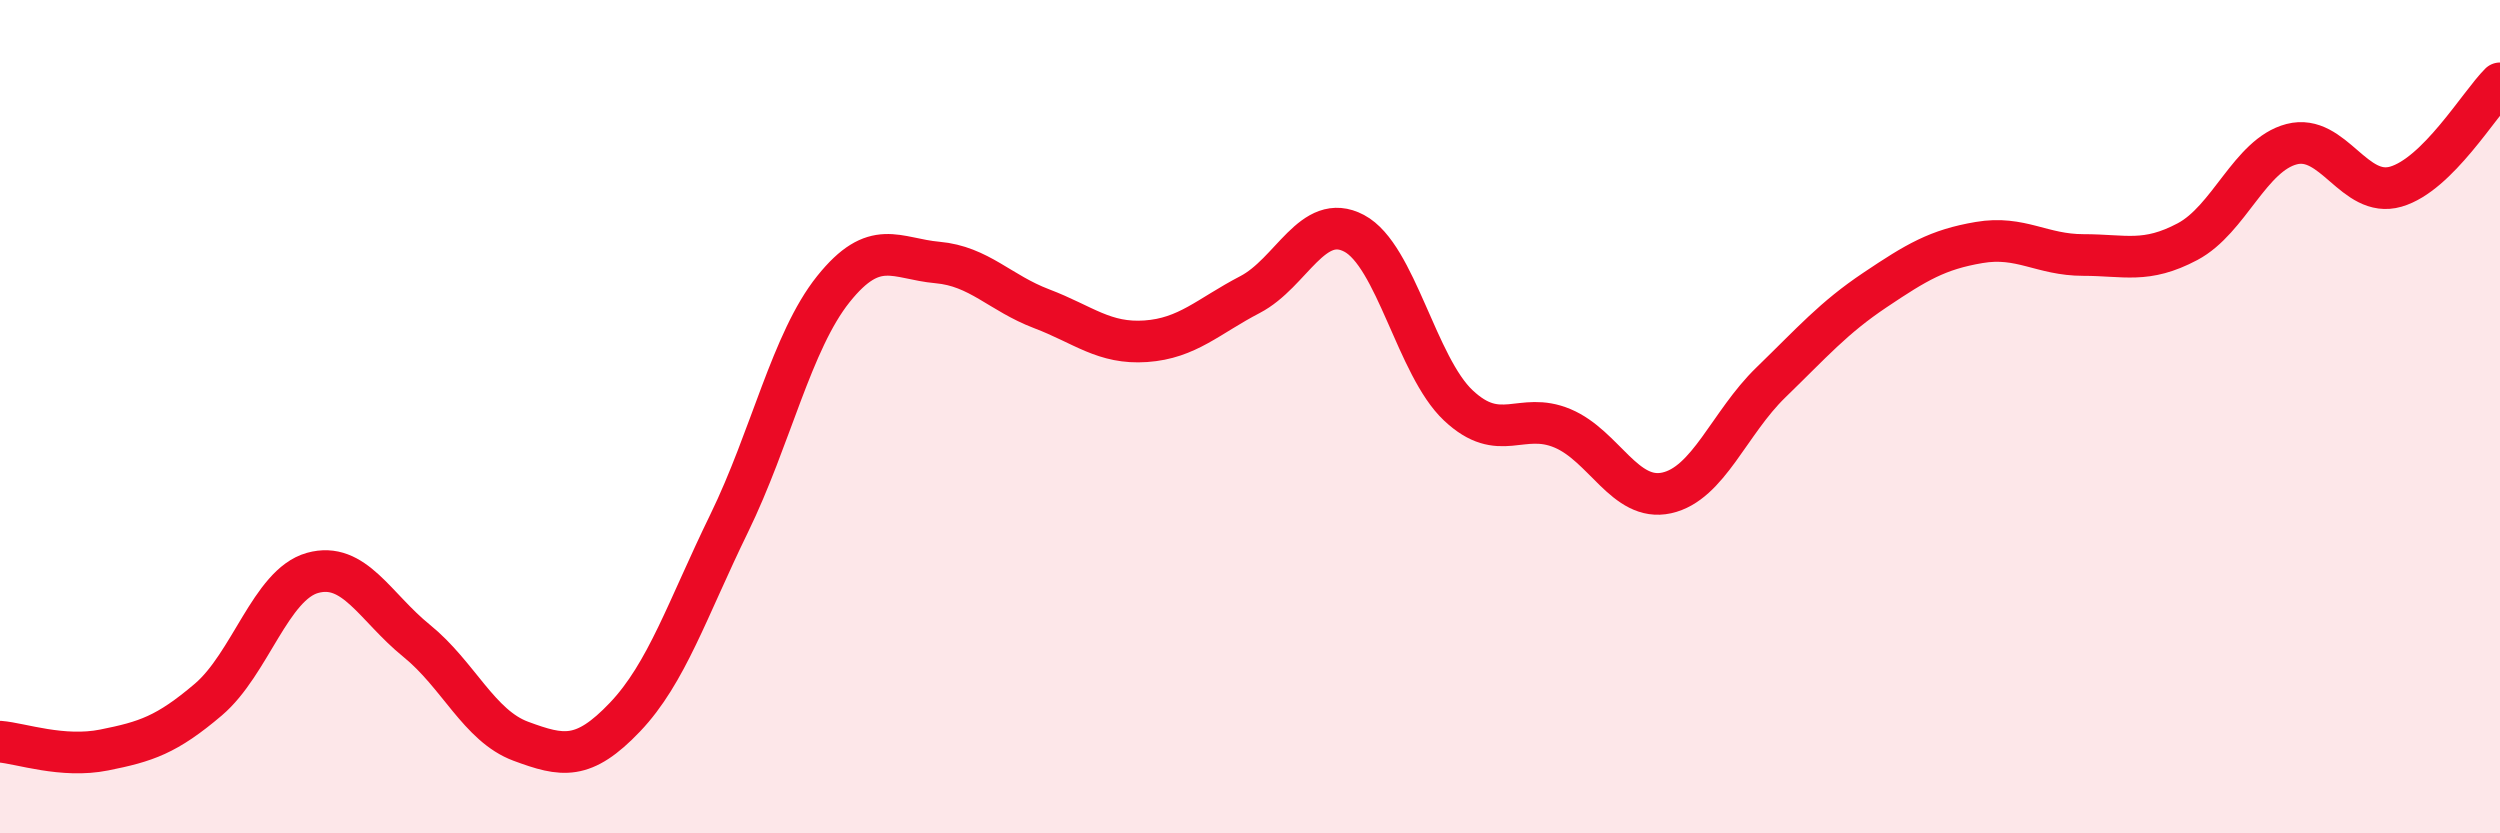 
    <svg width="60" height="20" viewBox="0 0 60 20" xmlns="http://www.w3.org/2000/svg">
      <path
        d="M 0,17.8 C 0.5,17.84 1.5,18.2 2.5,18 C 3.5,17.8 4,17.64 5,16.79 C 6,15.94 6.5,14.03 7.5,13.75 C 8.5,13.47 9,14.57 10,15.38 C 11,16.19 11.5,17.42 12.5,17.79 C 13.5,18.16 14,18.26 15,17.21 C 16,16.16 16.5,14.61 17.5,12.56 C 18.5,10.51 19,8.19 20,6.94 C 21,5.69 21.5,6.21 22.5,6.3 C 23.5,6.39 24,7.03 25,7.41 C 26,7.79 26.5,8.26 27.5,8.19 C 28.5,8.12 29,7.59 30,7.07 C 31,6.55 31.5,5.07 32.5,5.6 C 33.5,6.13 34,8.79 35,9.73 C 36,10.67 36.5,9.86 37.5,10.28 C 38.5,10.7 39,12.05 40,11.83 C 41,11.61 41.5,10.15 42.5,9.18 C 43.5,8.21 44,7.63 45,6.96 C 46,6.29 46.5,5.99 47.5,5.82 C 48.5,5.65 49,6.12 50,6.12 C 51,6.12 51.5,6.33 52.5,5.8 C 53.5,5.27 54,3.72 55,3.46 C 56,3.2 56.5,4.77 57.5,4.48 C 58.5,4.19 59.5,2.5 60,2L60 20L0 20Z"
        fill="#EB0A25"
        opacity="0.1"
        stroke-linecap="round"
        stroke-linejoin="round"
      />
      <path
        d="M 0,17.8 C 0.5,17.84 1.5,18.2 2.5,18 C 3.5,17.8 4,17.64 5,16.79 C 6,15.94 6.5,14.03 7.5,13.75 C 8.5,13.47 9,14.57 10,15.38 C 11,16.19 11.5,17.42 12.5,17.79 C 13.5,18.16 14,18.26 15,17.21 C 16,16.16 16.5,14.61 17.5,12.56 C 18.5,10.51 19,8.19 20,6.94 C 21,5.69 21.5,6.21 22.5,6.3 C 23.5,6.39 24,7.03 25,7.41 C 26,7.79 26.5,8.26 27.5,8.19 C 28.5,8.12 29,7.59 30,7.07 C 31,6.55 31.5,5.07 32.5,5.6 C 33.5,6.13 34,8.79 35,9.73 C 36,10.67 36.5,9.86 37.5,10.28 C 38.5,10.7 39,12.05 40,11.83 C 41,11.61 41.5,10.15 42.5,9.18 C 43.5,8.21 44,7.63 45,6.96 C 46,6.29 46.5,5.99 47.5,5.82 C 48.5,5.65 49,6.12 50,6.12 C 51,6.12 51.5,6.33 52.5,5.8 C 53.5,5.27 54,3.72 55,3.46 C 56,3.2 56.5,4.77 57.5,4.48 C 58.5,4.19 59.5,2.5 60,2"
        stroke="#EB0A25"
        stroke-width="1"
        fill="none"
        stroke-linecap="round"
        stroke-linejoin="round"
      />
    </svg>
  